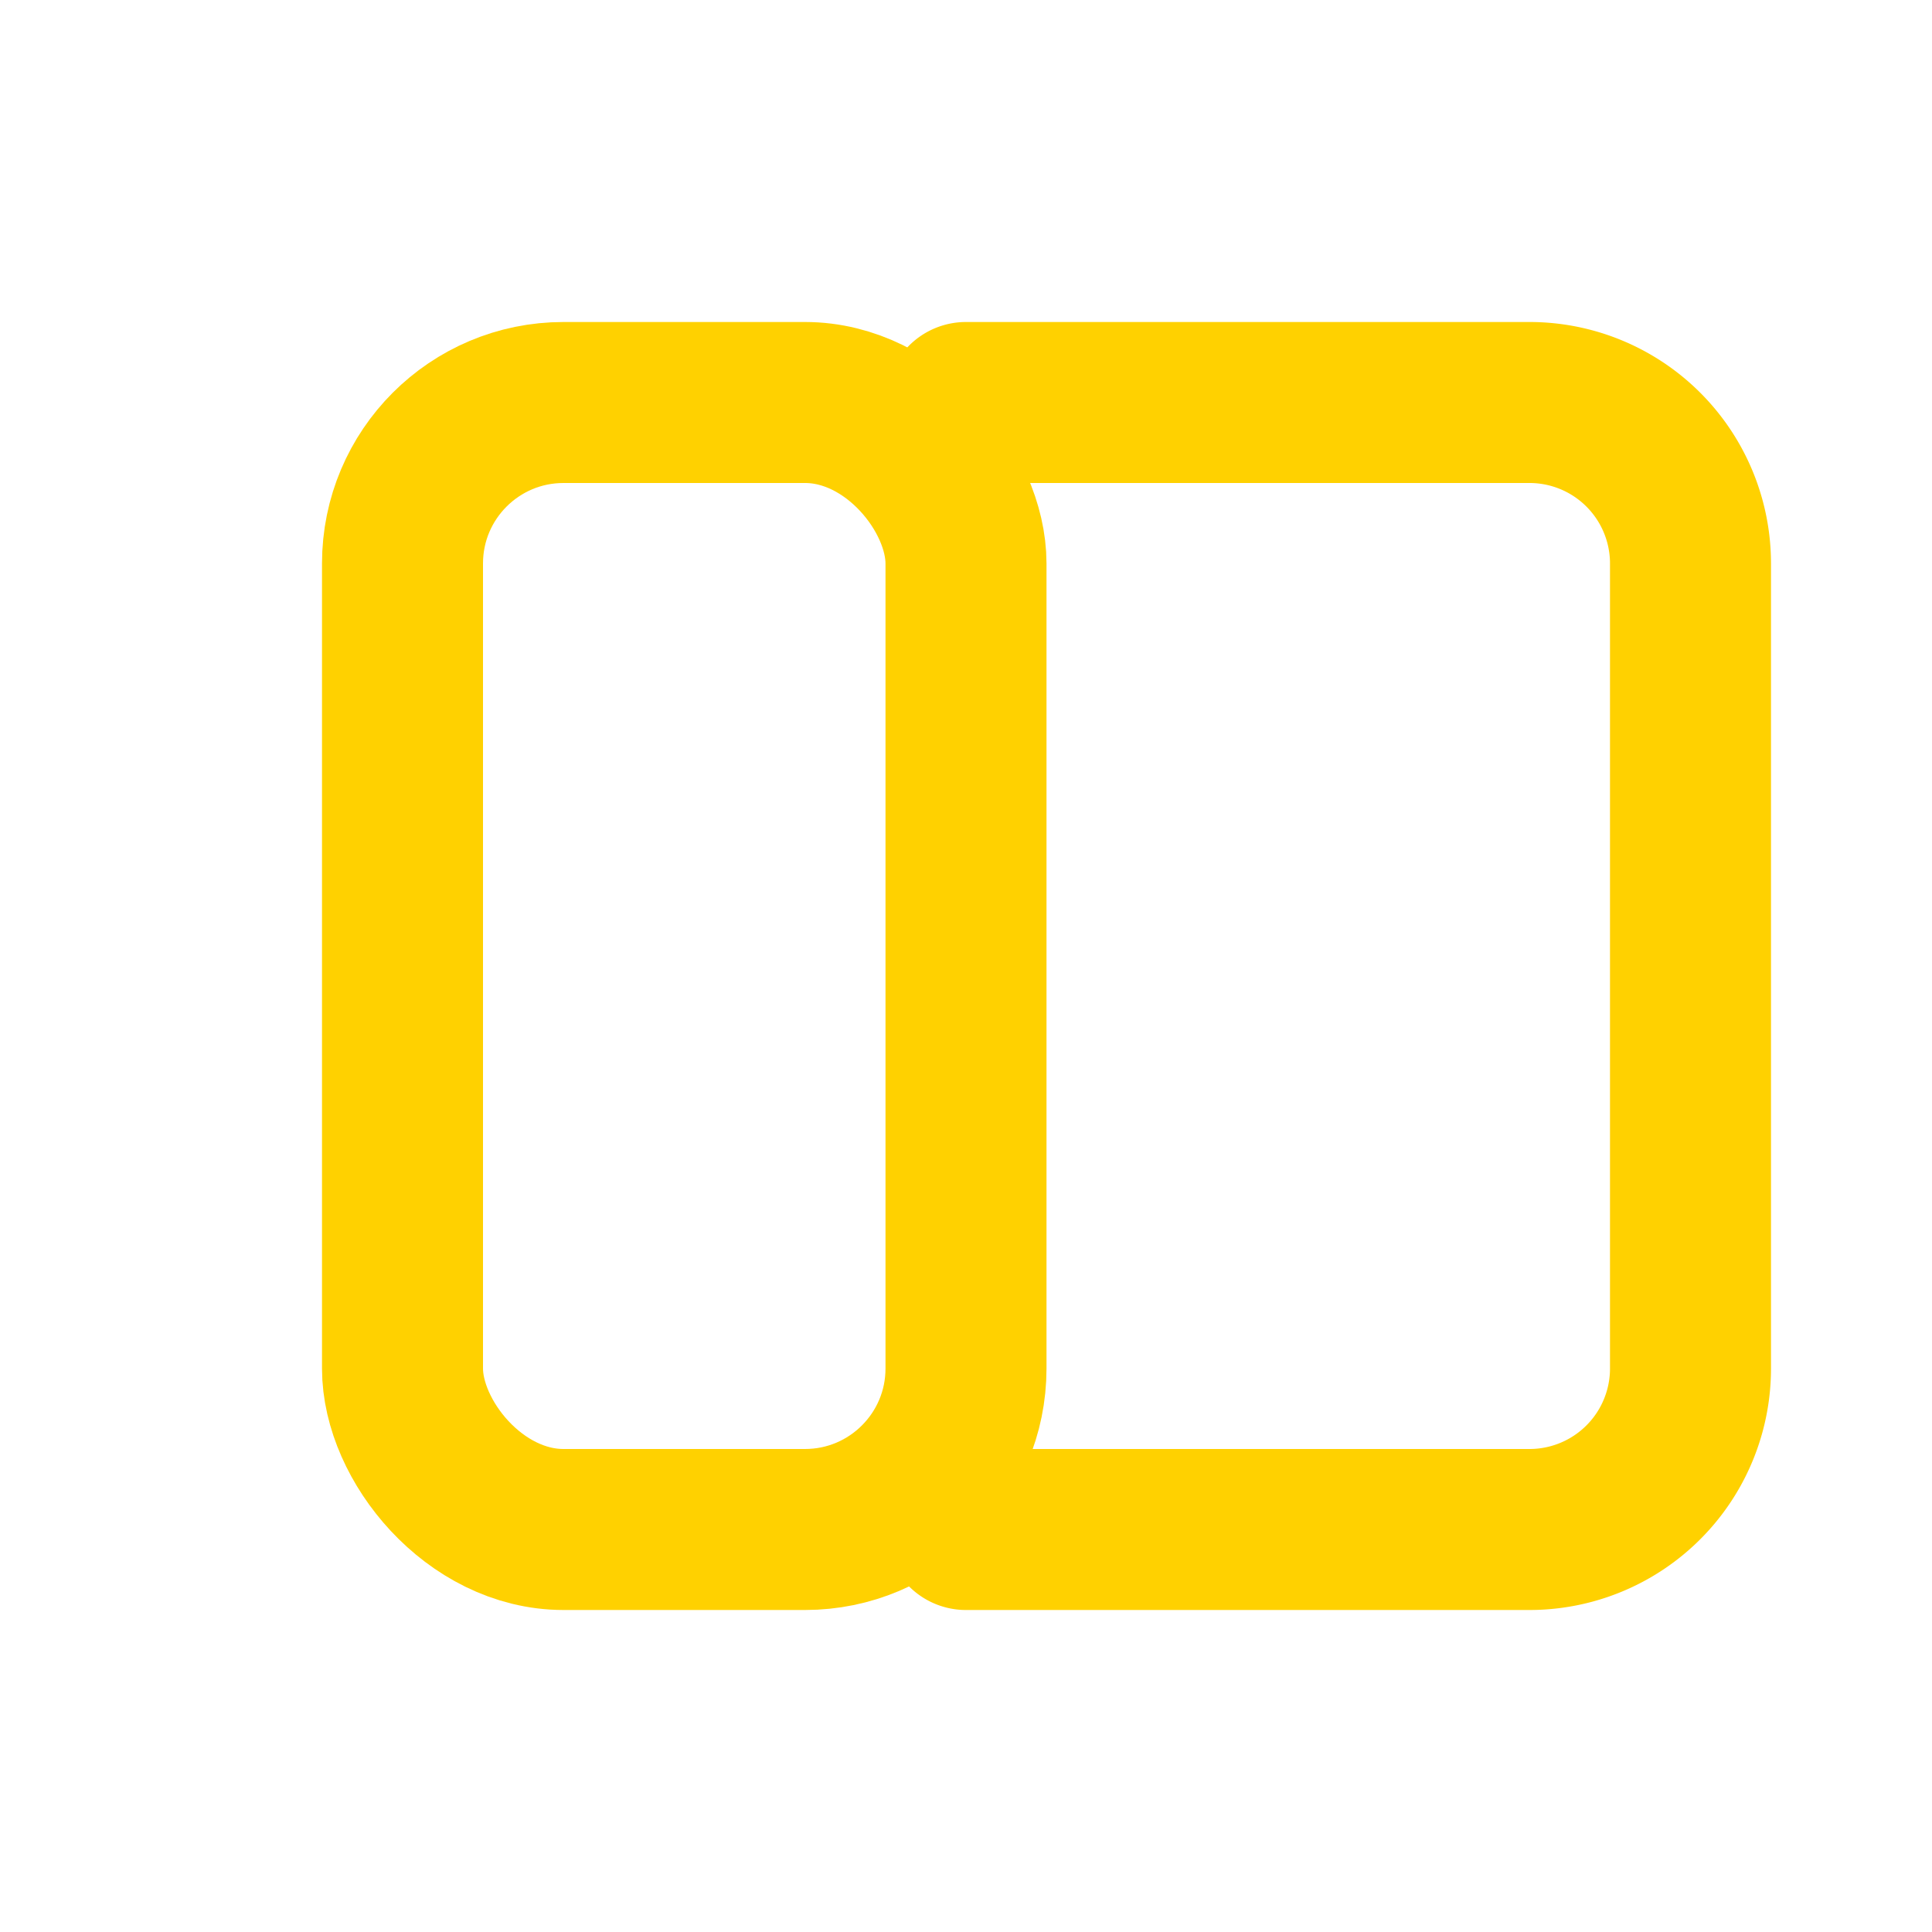 <svg xmlns="http://www.w3.org/2000/svg" width="24" height="24" viewBox="0 0 24 24" fill="none" stroke="#FFD100" stroke-width="2" stroke-linecap="round" stroke-linejoin="round">
  <path d="M12 19h7a2 2 0 0 0 2-2V7a2 2 0 0 0-2-2h-7"></path>
  <rect x="5" y="5" width="7" height="14" rx="2"></rect>
</svg>